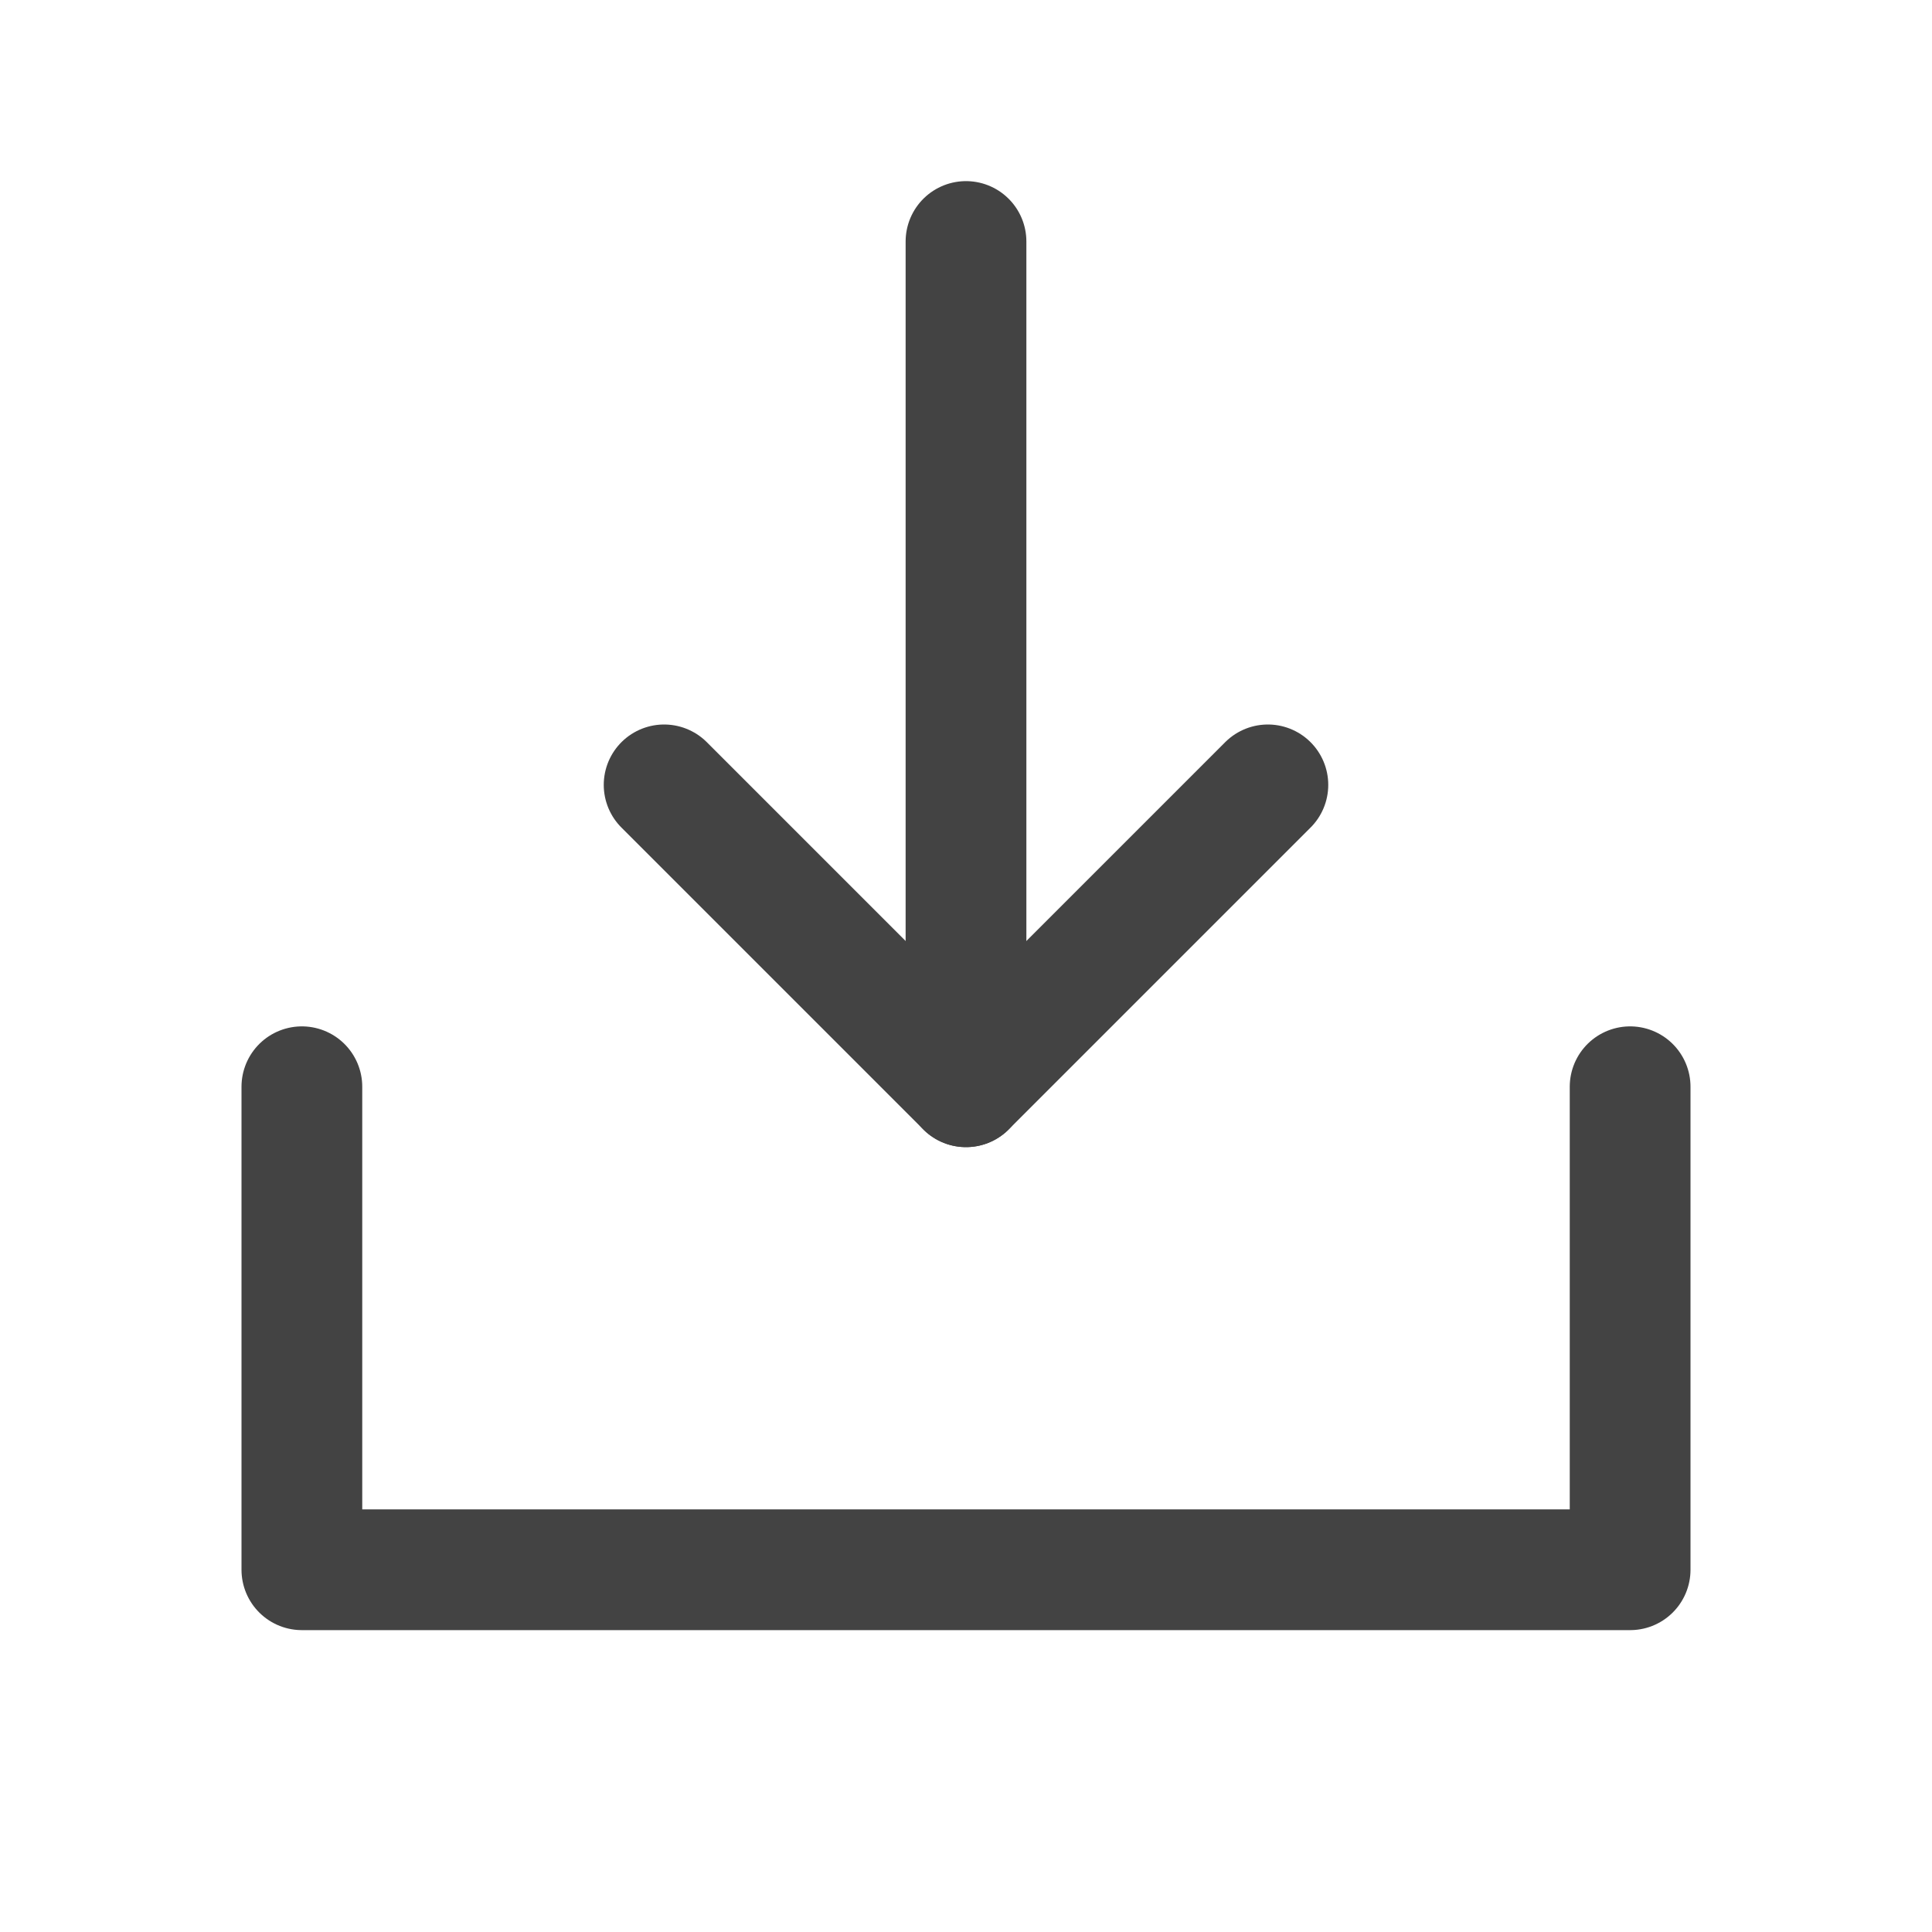 <svg width="32" height="32" viewBox="0 0 32 32" fill="none" xmlns="http://www.w3.org/2000/svg">
<g clip-path="url(#clip0_1583_11214)">
<path d="M16 18V4" stroke="#434343" stroke-width="2" stroke-linecap="round" stroke-linejoin="round"/>
<path d="M27 18V26H5V18" stroke="#434343" stroke-width="2" stroke-linecap="round" stroke-linejoin="round"/>
<path d="M21 13L16 18L11 13" stroke="#434343" stroke-width="2" stroke-linecap="round" stroke-linejoin="round"/>
</g>
<defs>
<clipPath id="clip0_1583_11214">
<rect width="32" height="32" fill="white"/>
</clipPath>
</defs>
</svg>
